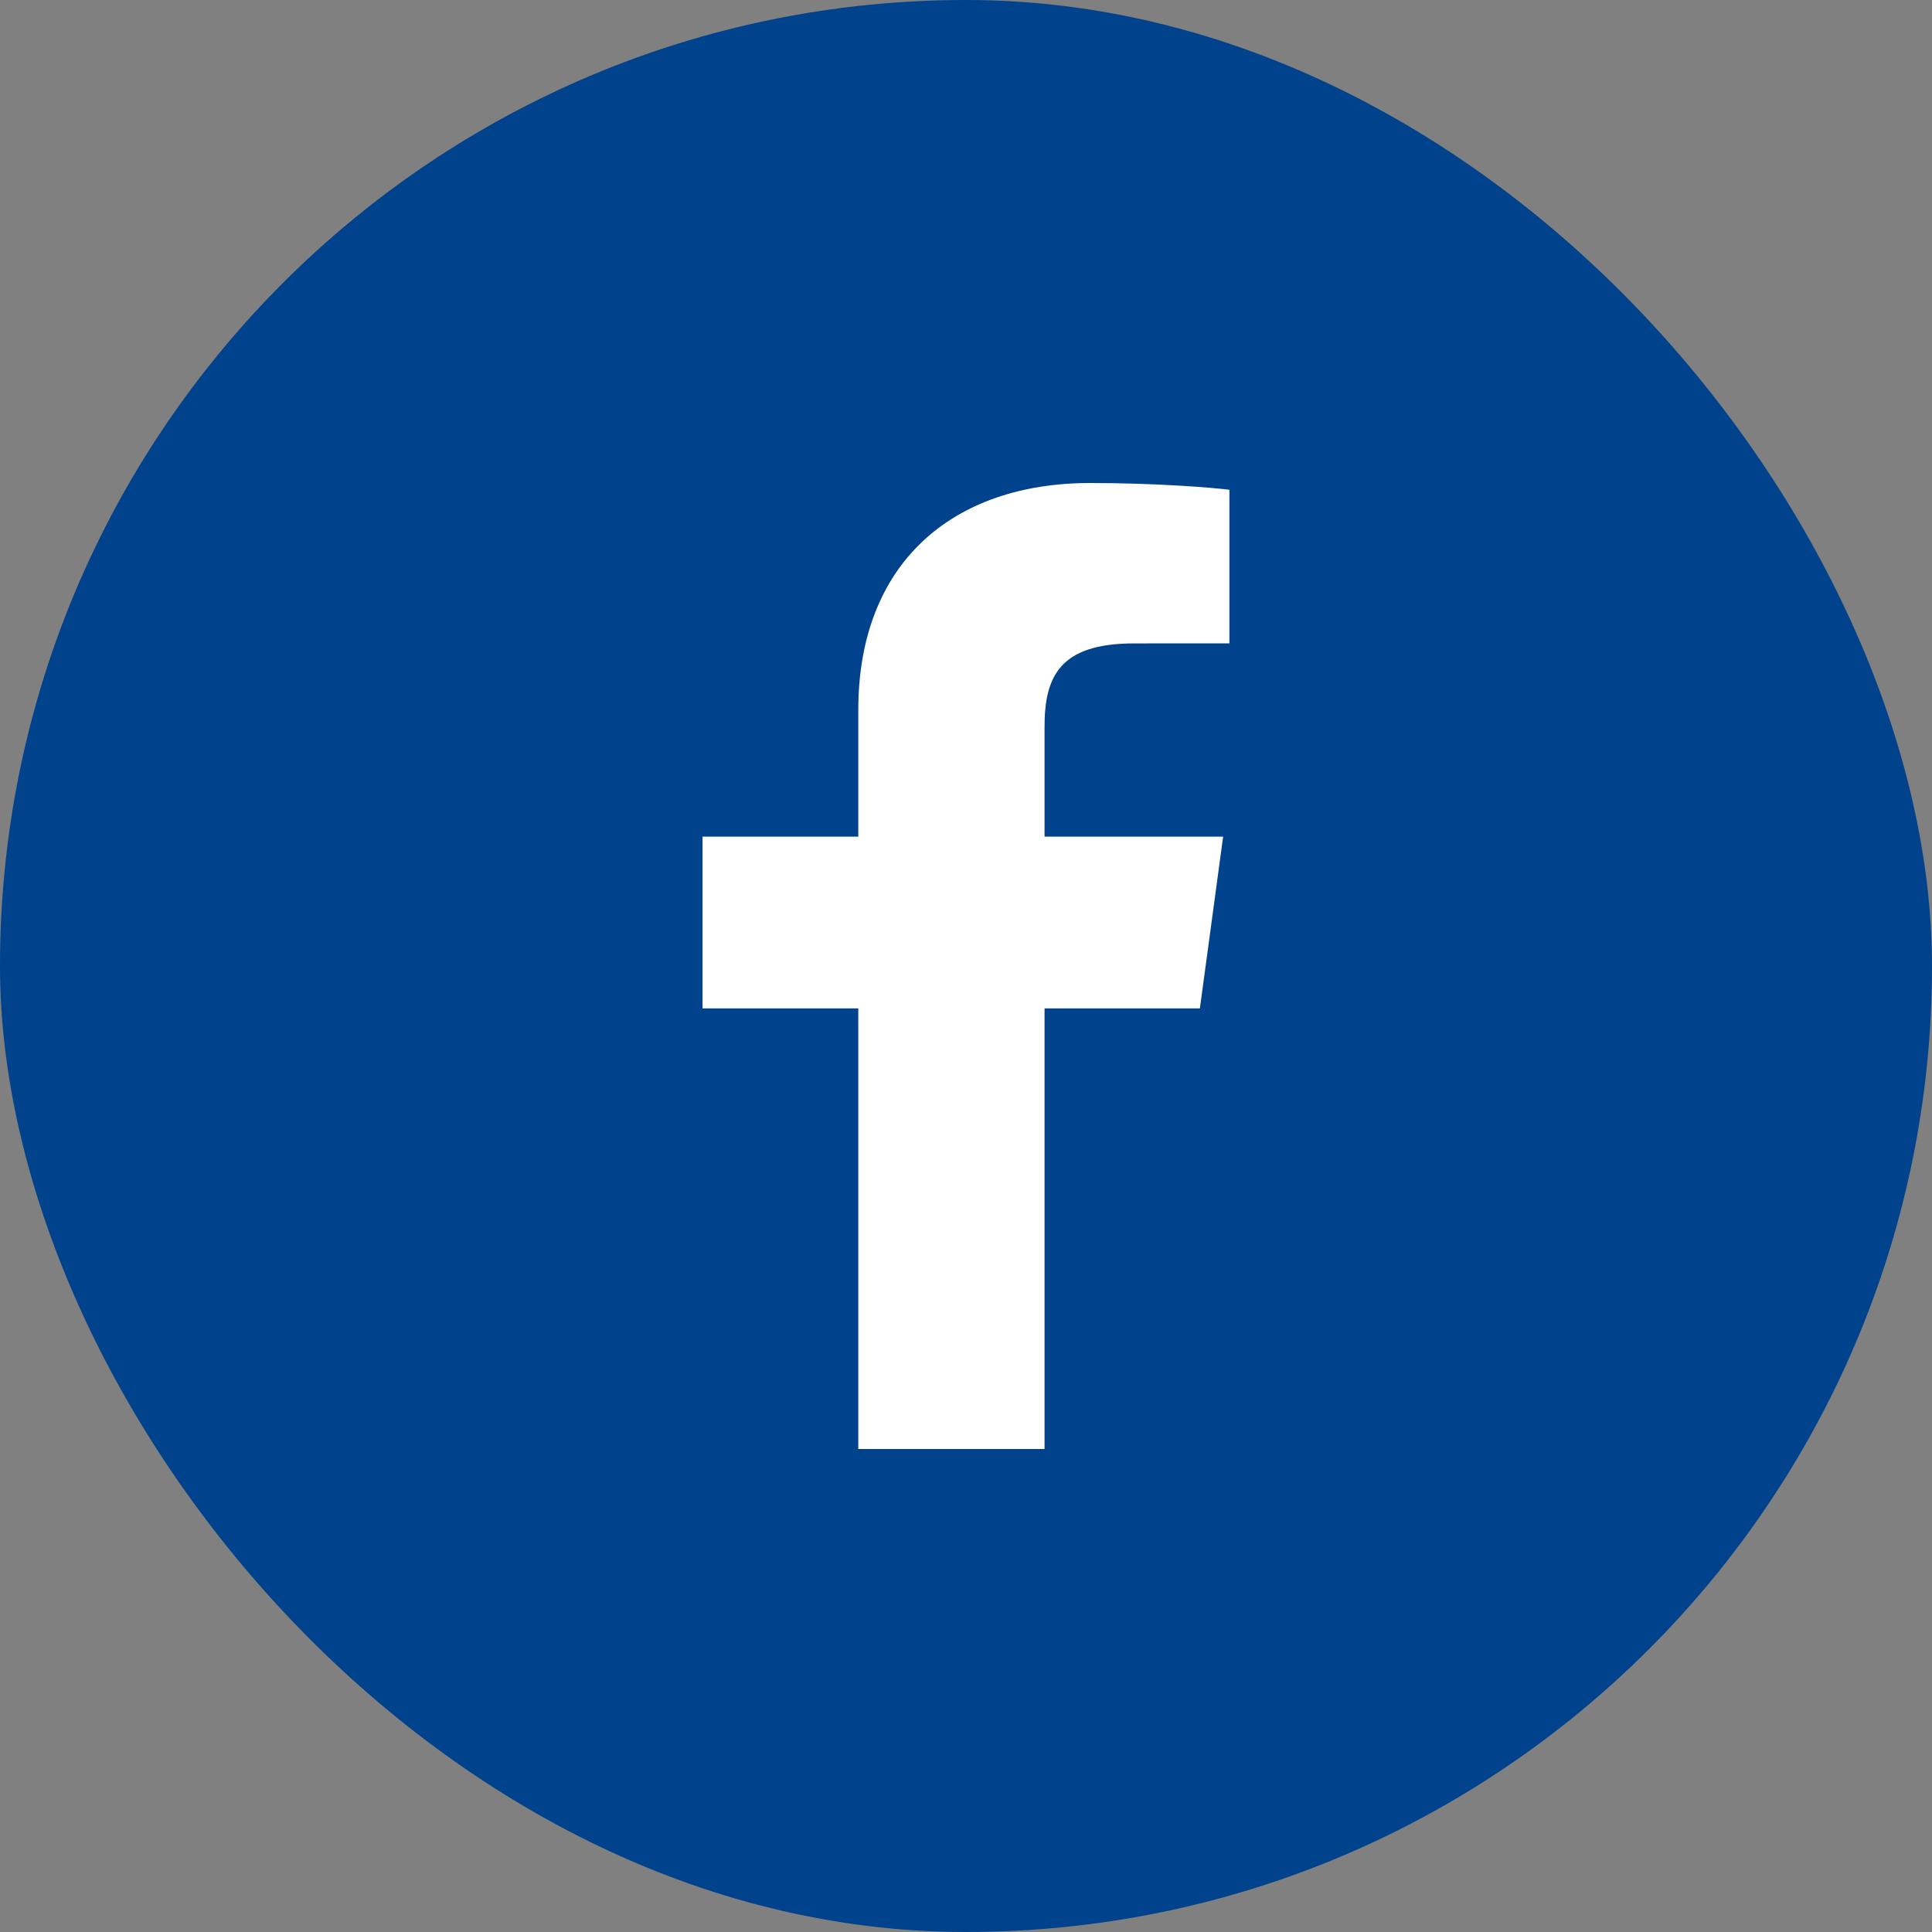 <svg width="32" height="32" viewBox="0 0 32 32" fill="none" xmlns="http://www.w3.org/2000/svg">
<rect x="0" y="0" width="32" height="32" fill="#808080" stroke="none"/>
<rect width="32" height="32" rx="16" fill="#00428C"/>
<path d="M17.301 24V16.702H19.874L20.259 13.857H17.301V12.041C17.301 11.218 17.541 10.657 18.782 10.657L20.363 10.656V8.112C20.09 8.077 19.151 8 18.058 8C15.777 8 14.216 9.325 14.216 11.76V13.857H11.636V16.702H14.216V24H17.301V24Z" fill="white"/>
</svg>

